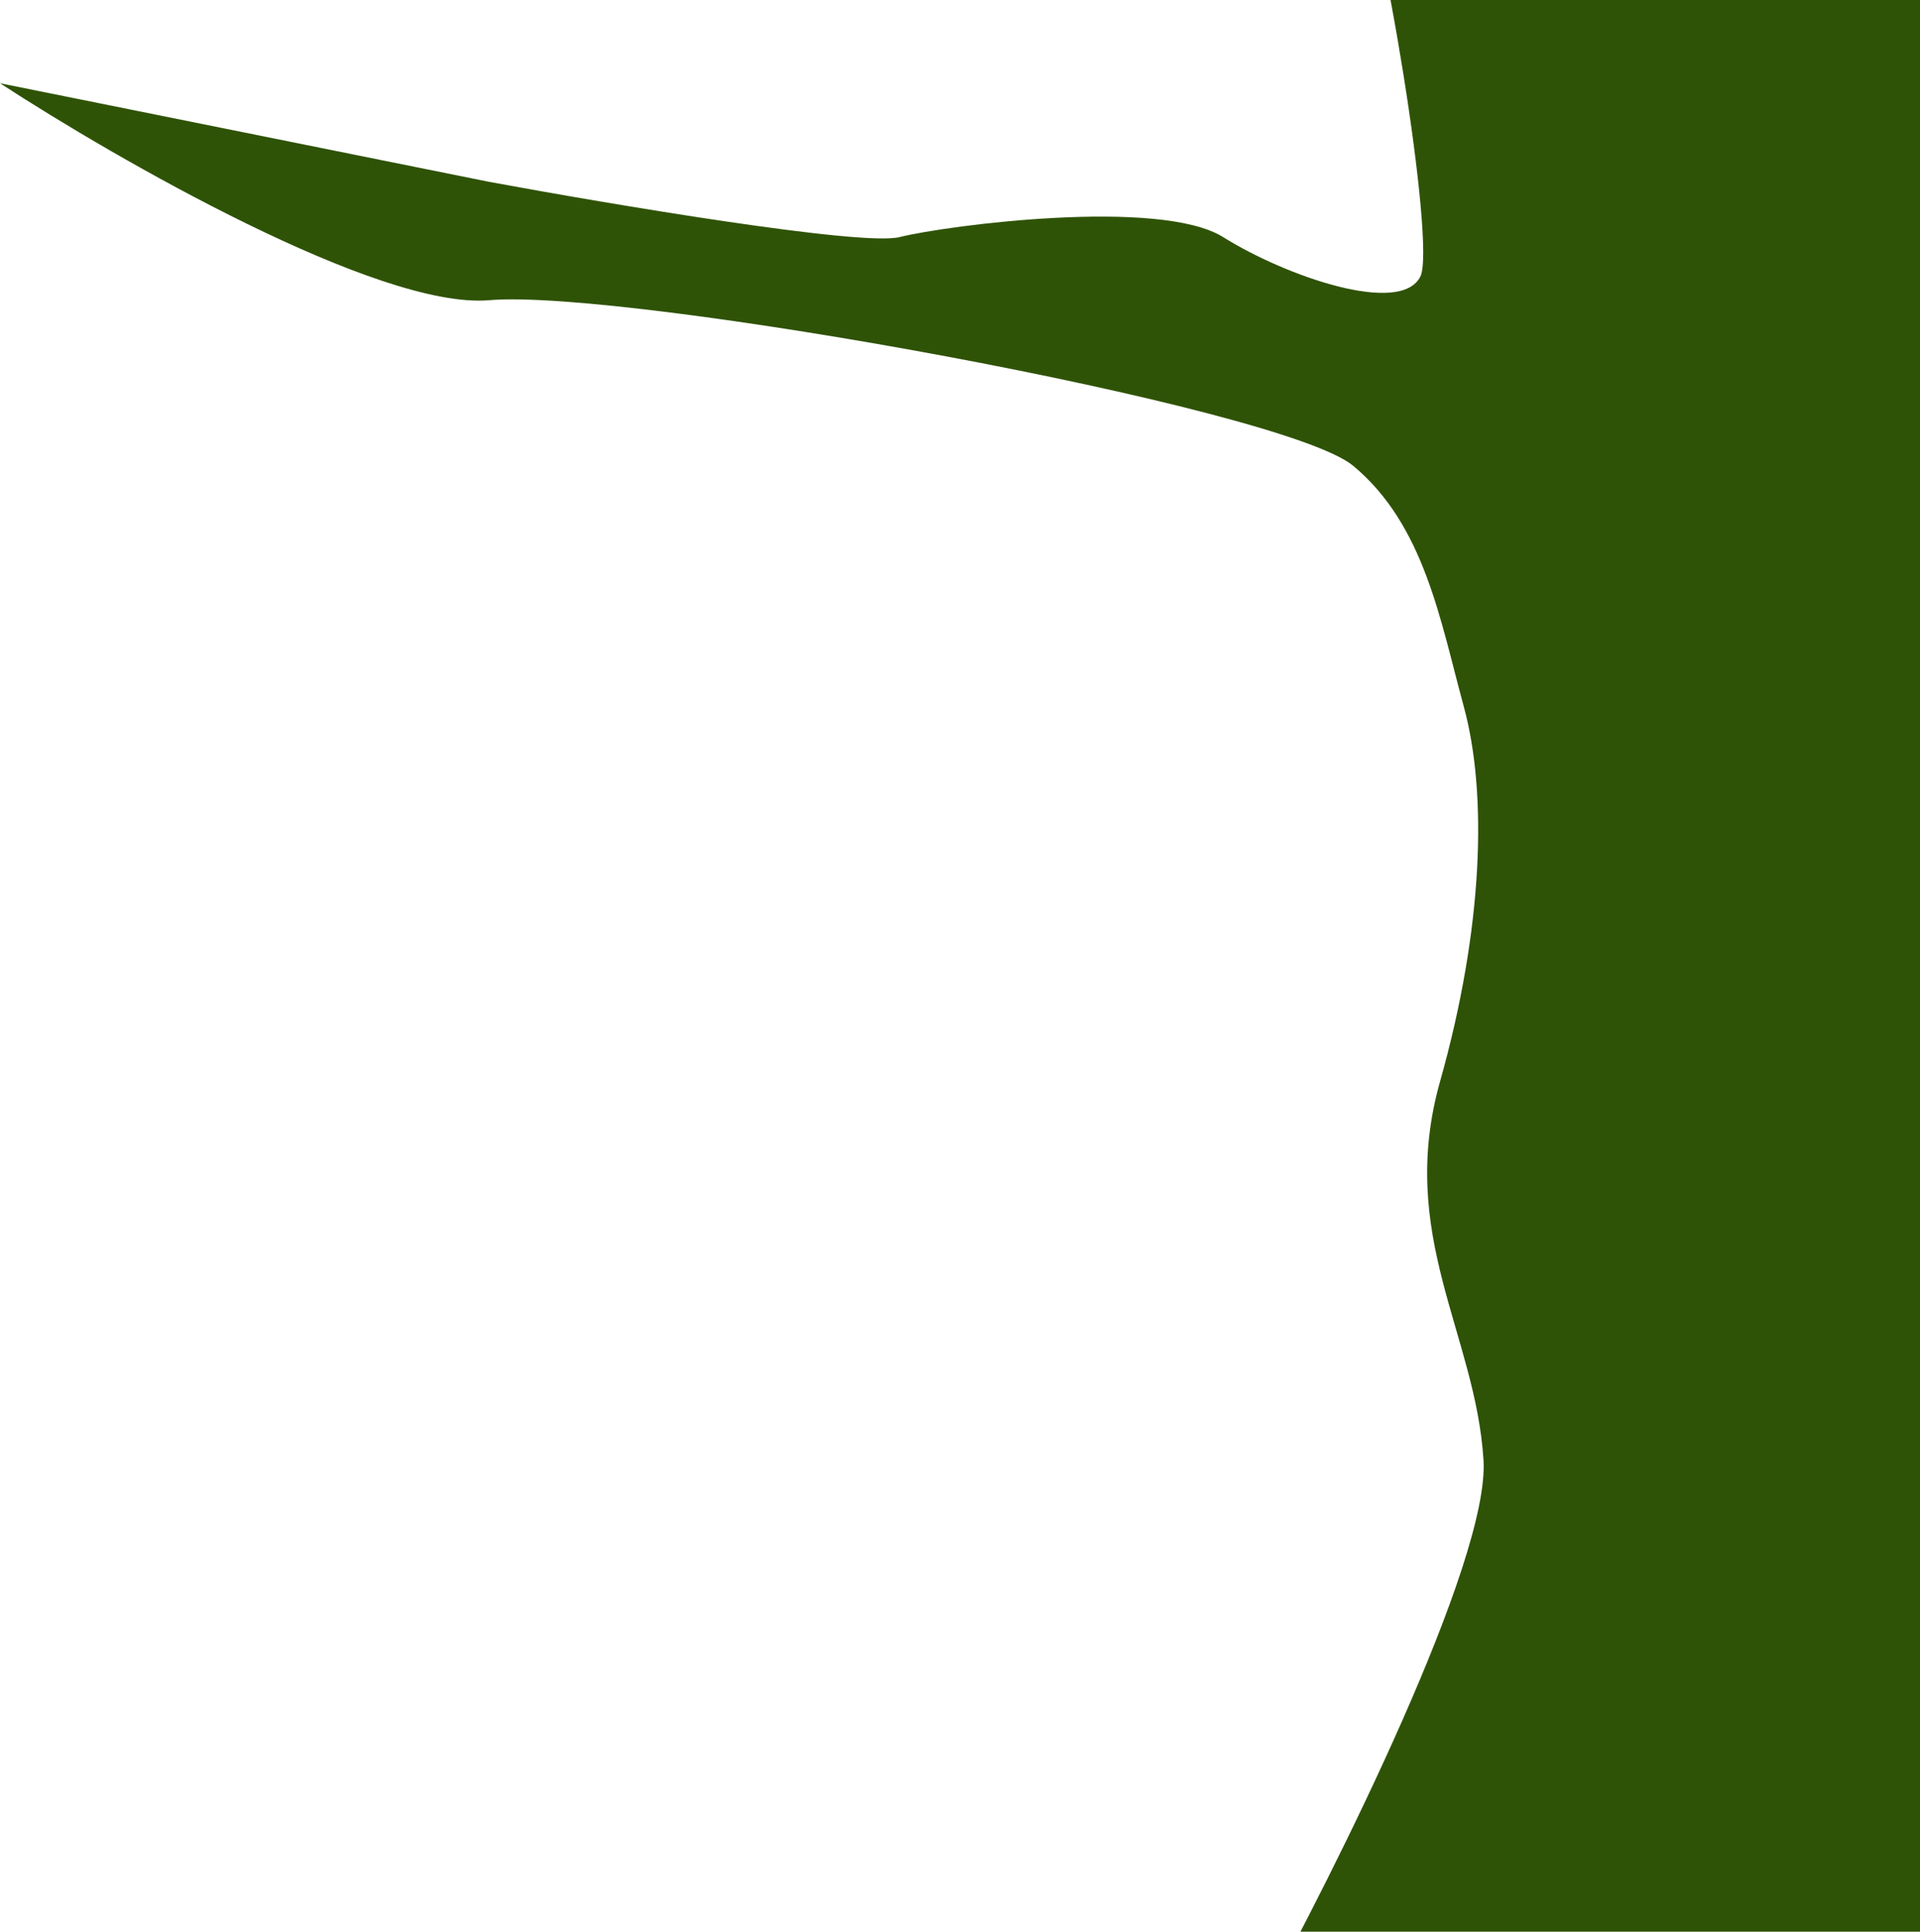 <?xml version="1.0" encoding="UTF-8"?> <svg xmlns="http://www.w3.org/2000/svg" width="1123" height="1130" viewBox="0 0 1123 1130" fill="none"><path d="M1181.54 224.077V94.846V-89H791.538C808.462 -49.769 840 143.308 830.769 161.769C819.231 184.846 752.308 161.769 715.385 138.692C678.461 115.615 553.846 131.769 526.154 138.692C504 144.231 356.923 119.462 286.154 106.385L0 48.692C68.462 93.308 221.538 181.154 286.154 175.615C366.923 168.692 750 237.923 791.538 272.538C833.077 307.154 842.308 362.538 856.154 413.308C870 464.077 867.692 542.538 842.308 632.538C816.923 722.538 863.077 780.231 867.692 854.077C871.385 913.154 781.538 1093.31 736.154 1176L1320 1111.38L1280.77 998.308C1242.31 881.769 1162.15 636.231 1149.23 586.385C1133.08 524.077 1181.54 415.615 1181.54 378.692V224.077Z" fill="#2F5306"></path></svg> 